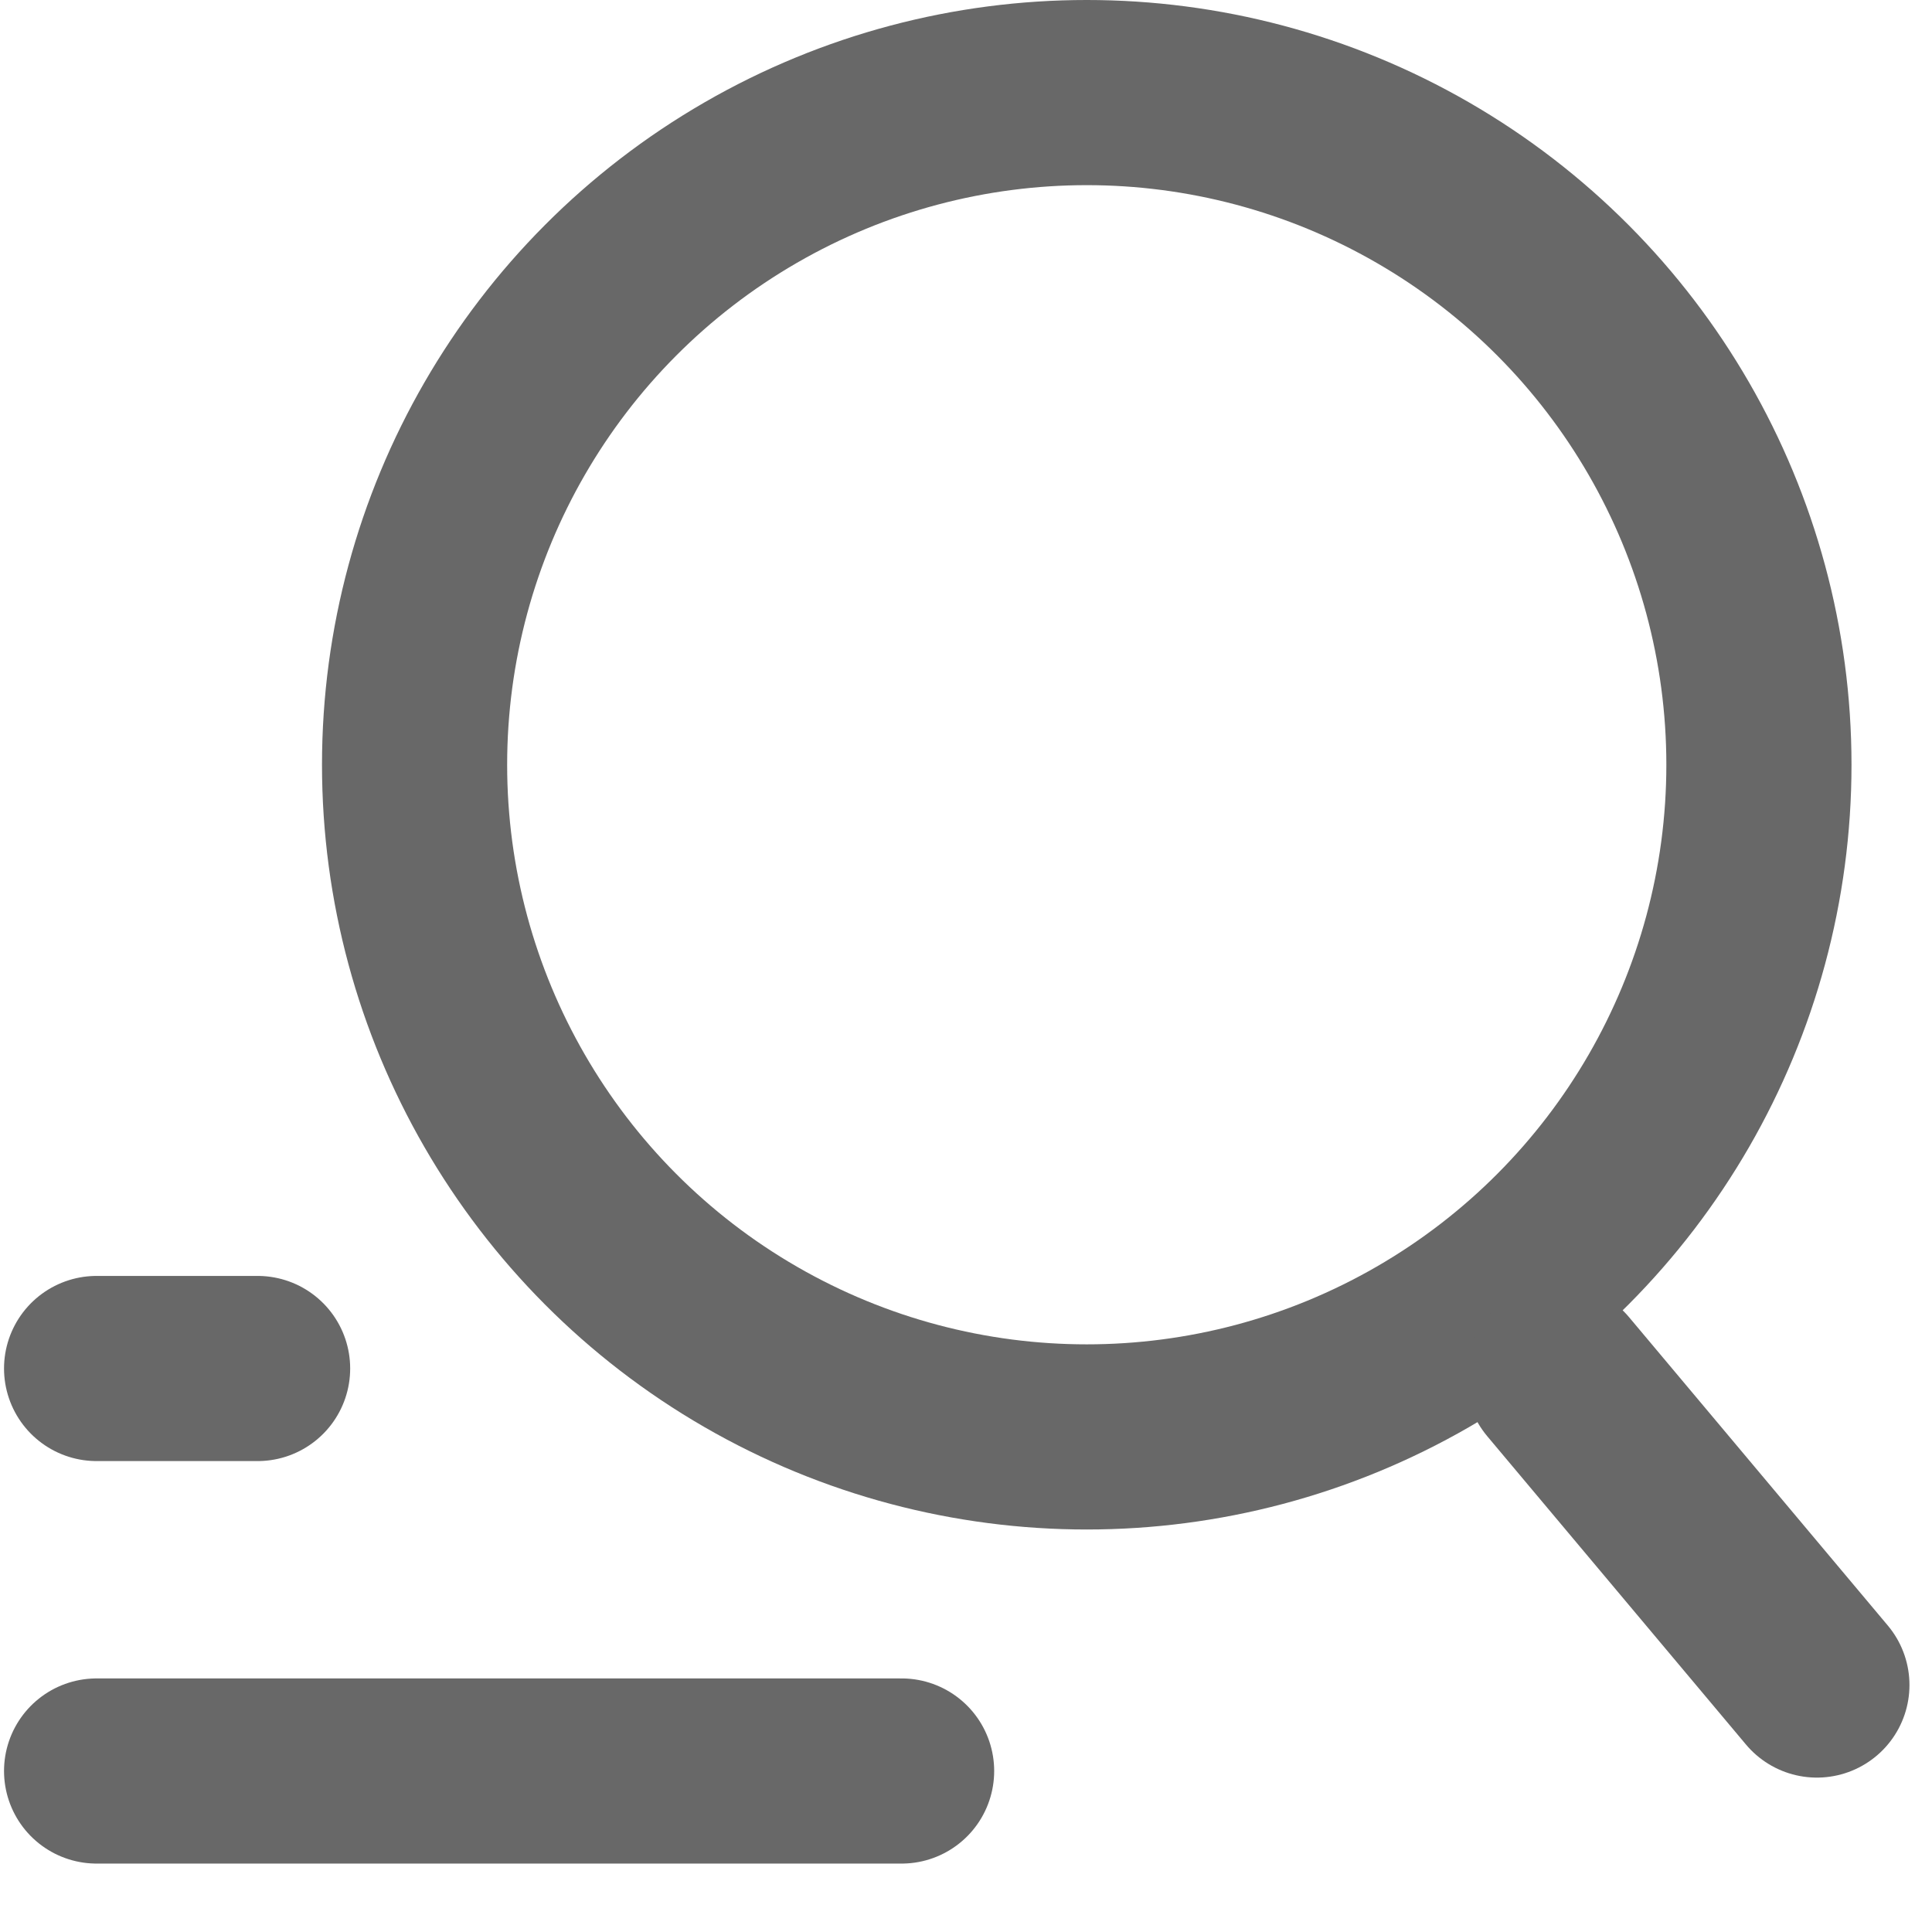 <svg width="24" height="24" viewBox="0 0 24 24" fill="none" xmlns="http://www.w3.org/2000/svg">
<g id="Nav_icon02">
<g id="Group 2608716">
<circle id="Ellipse 178" cx="13.5" cy="9.5" r="8.35" stroke="#686868" stroke-width="2.3"/>
<path id="Line 14" d="M19.356 17.102L22.57 20.932" stroke="#686868" stroke-width="2.3" stroke-linecap="round"/>
</g>
<path id="Line 15" d="M1.2 17H3.2" stroke="#686868" stroke-width="2.3" stroke-linecap="round"/>
<path id="Line 16" d="M1.2 22H11.2" stroke="#686868" stroke-width="2.3" stroke-linecap="round"/>
</g>
</svg>